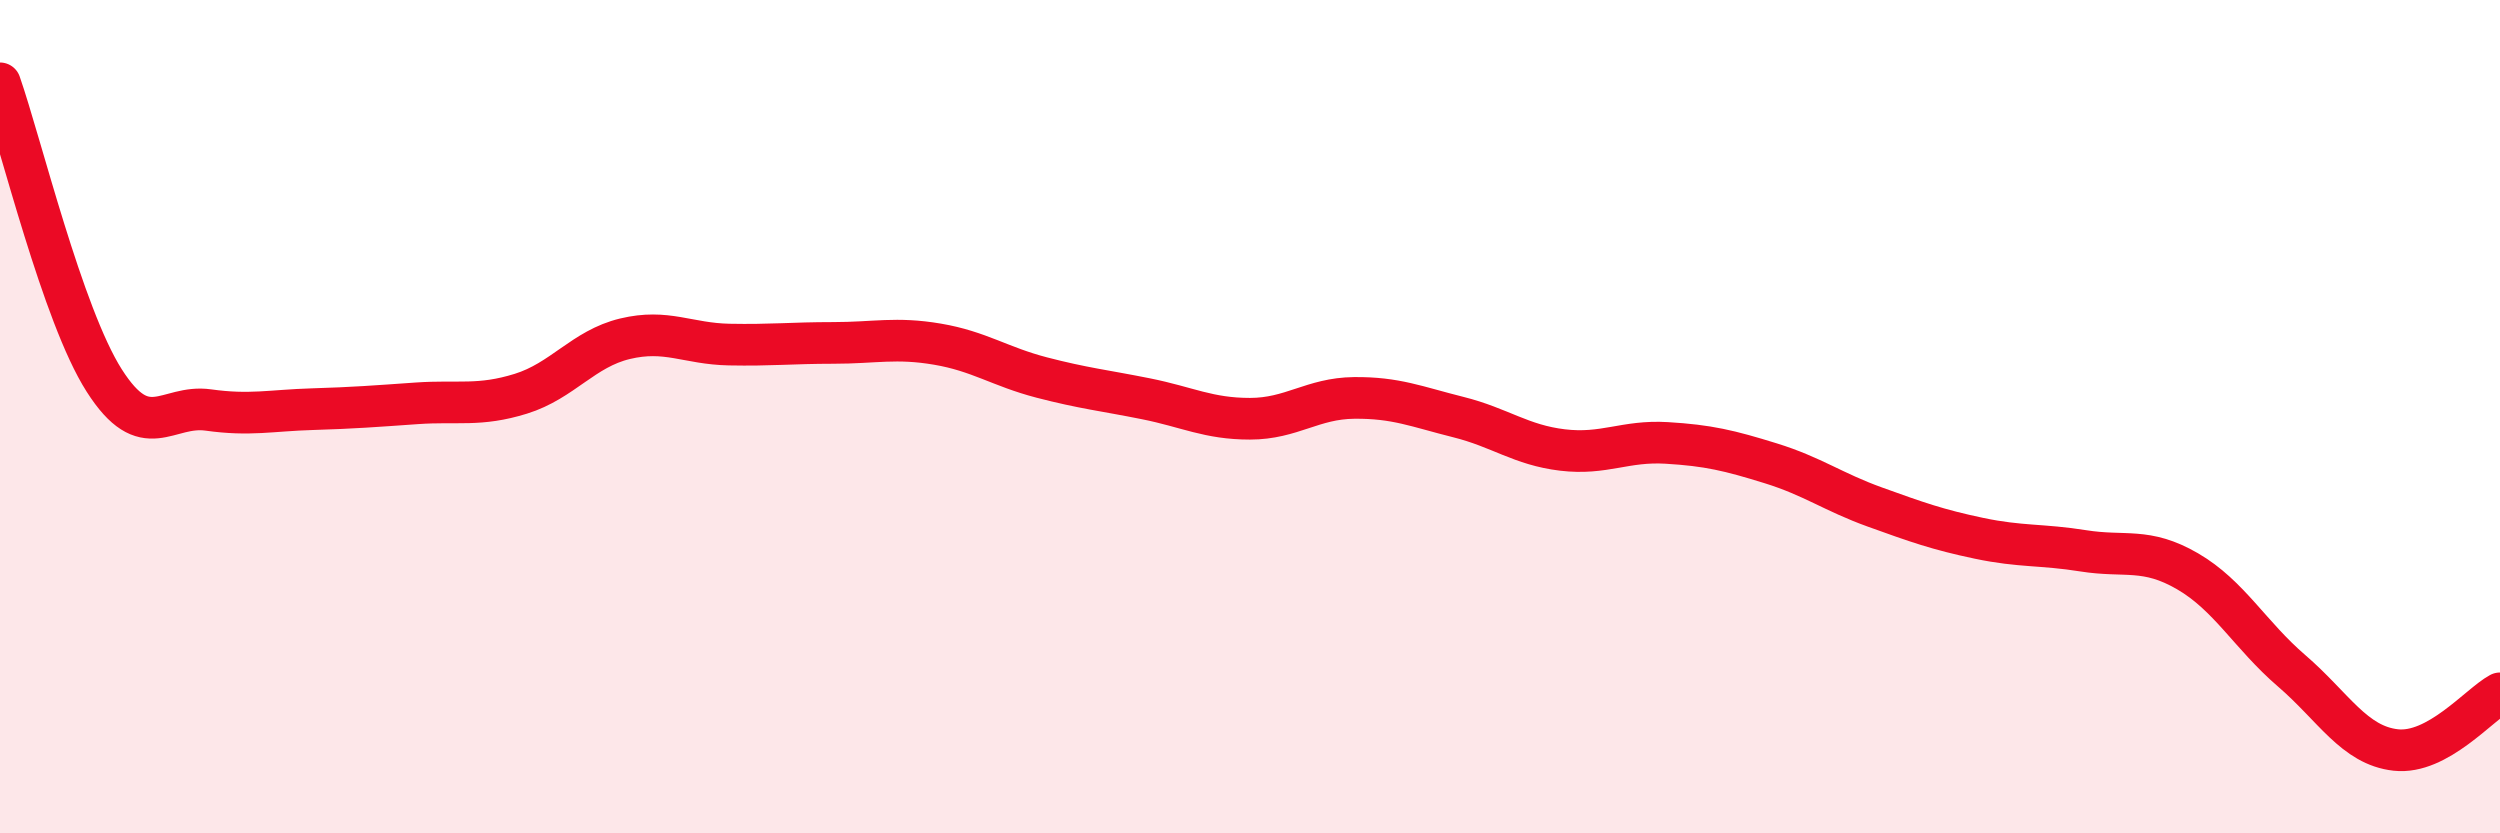 
    <svg width="60" height="20" viewBox="0 0 60 20" xmlns="http://www.w3.org/2000/svg">
      <path
        d="M 0,2 C 0.5,3.43 1.5,7.56 2.5,9.13 C 3.5,10.7 4,9.7 5,9.84 C 6,9.98 6.5,9.85 7.5,9.82 C 8.5,9.79 9,9.75 10,9.68 C 11,9.61 11.5,9.76 12.5,9.45 C 13.5,9.14 14,8.37 15,8.13 C 16,7.89 16.5,8.25 17.5,8.27 C 18.5,8.29 19,8.23 20,8.23 C 21,8.23 21.5,8.09 22.5,8.26 C 23.5,8.43 24,8.8 25,9.06 C 26,9.32 26.5,9.37 27.5,9.57 C 28.5,9.77 29,10.05 30,10.05 C 31,10.05 31.5,9.56 32.5,9.55 C 33.5,9.54 34,9.76 35,10.01 C 36,10.26 36.5,10.68 37.5,10.8 C 38.5,10.92 39,10.57 40,10.63 C 41,10.69 41.5,10.81 42.5,11.12 C 43.5,11.43 44,11.81 45,12.17 C 46,12.53 46.5,12.71 47.5,12.92 C 48.5,13.13 49,13.06 50,13.22 C 51,13.38 51.5,13.13 52.5,13.71 C 53.5,14.29 54,15.24 55,16.1 C 56,16.96 56.5,17.89 57.5,18 C 58.5,18.11 59.5,16.91 60,16.64L60 20L0 20Z"
        fill="#EB0A25"
        opacity="0.1"
        stroke-linecap="round"
        stroke-linejoin="round"
      />
      <path
        d="M 0,2 C 0.5,3.43 1.5,7.56 2.5,9.13 C 3.5,10.7 4,9.7 5,9.84 C 6,9.98 6.5,9.85 7.5,9.82 C 8.5,9.79 9,9.75 10,9.68 C 11,9.61 11.5,9.76 12.5,9.45 C 13.5,9.14 14,8.37 15,8.13 C 16,7.89 16.5,8.25 17.5,8.27 C 18.5,8.29 19,8.23 20,8.23 C 21,8.23 21.5,8.09 22.5,8.26 C 23.5,8.43 24,8.8 25,9.06 C 26,9.32 26.5,9.37 27.5,9.57 C 28.5,9.77 29,10.05 30,10.05 C 31,10.05 31.5,9.56 32.5,9.55 C 33.5,9.54 34,9.76 35,10.01 C 36,10.26 36.5,10.68 37.5,10.8 C 38.5,10.92 39,10.57 40,10.63 C 41,10.69 41.5,10.81 42.5,11.12 C 43.5,11.43 44,11.81 45,12.17 C 46,12.53 46.5,12.71 47.5,12.92 C 48.5,13.13 49,13.06 50,13.22 C 51,13.38 51.5,13.13 52.5,13.71 C 53.5,14.29 54,15.24 55,16.1 C 56,16.96 56.5,17.89 57.5,18 C 58.5,18.11 59.5,16.91 60,16.64"
        stroke="#EB0A25"
        stroke-width="1"
        fill="none"
        stroke-linecap="round"
        stroke-linejoin="round"
      />
    </svg>
  
